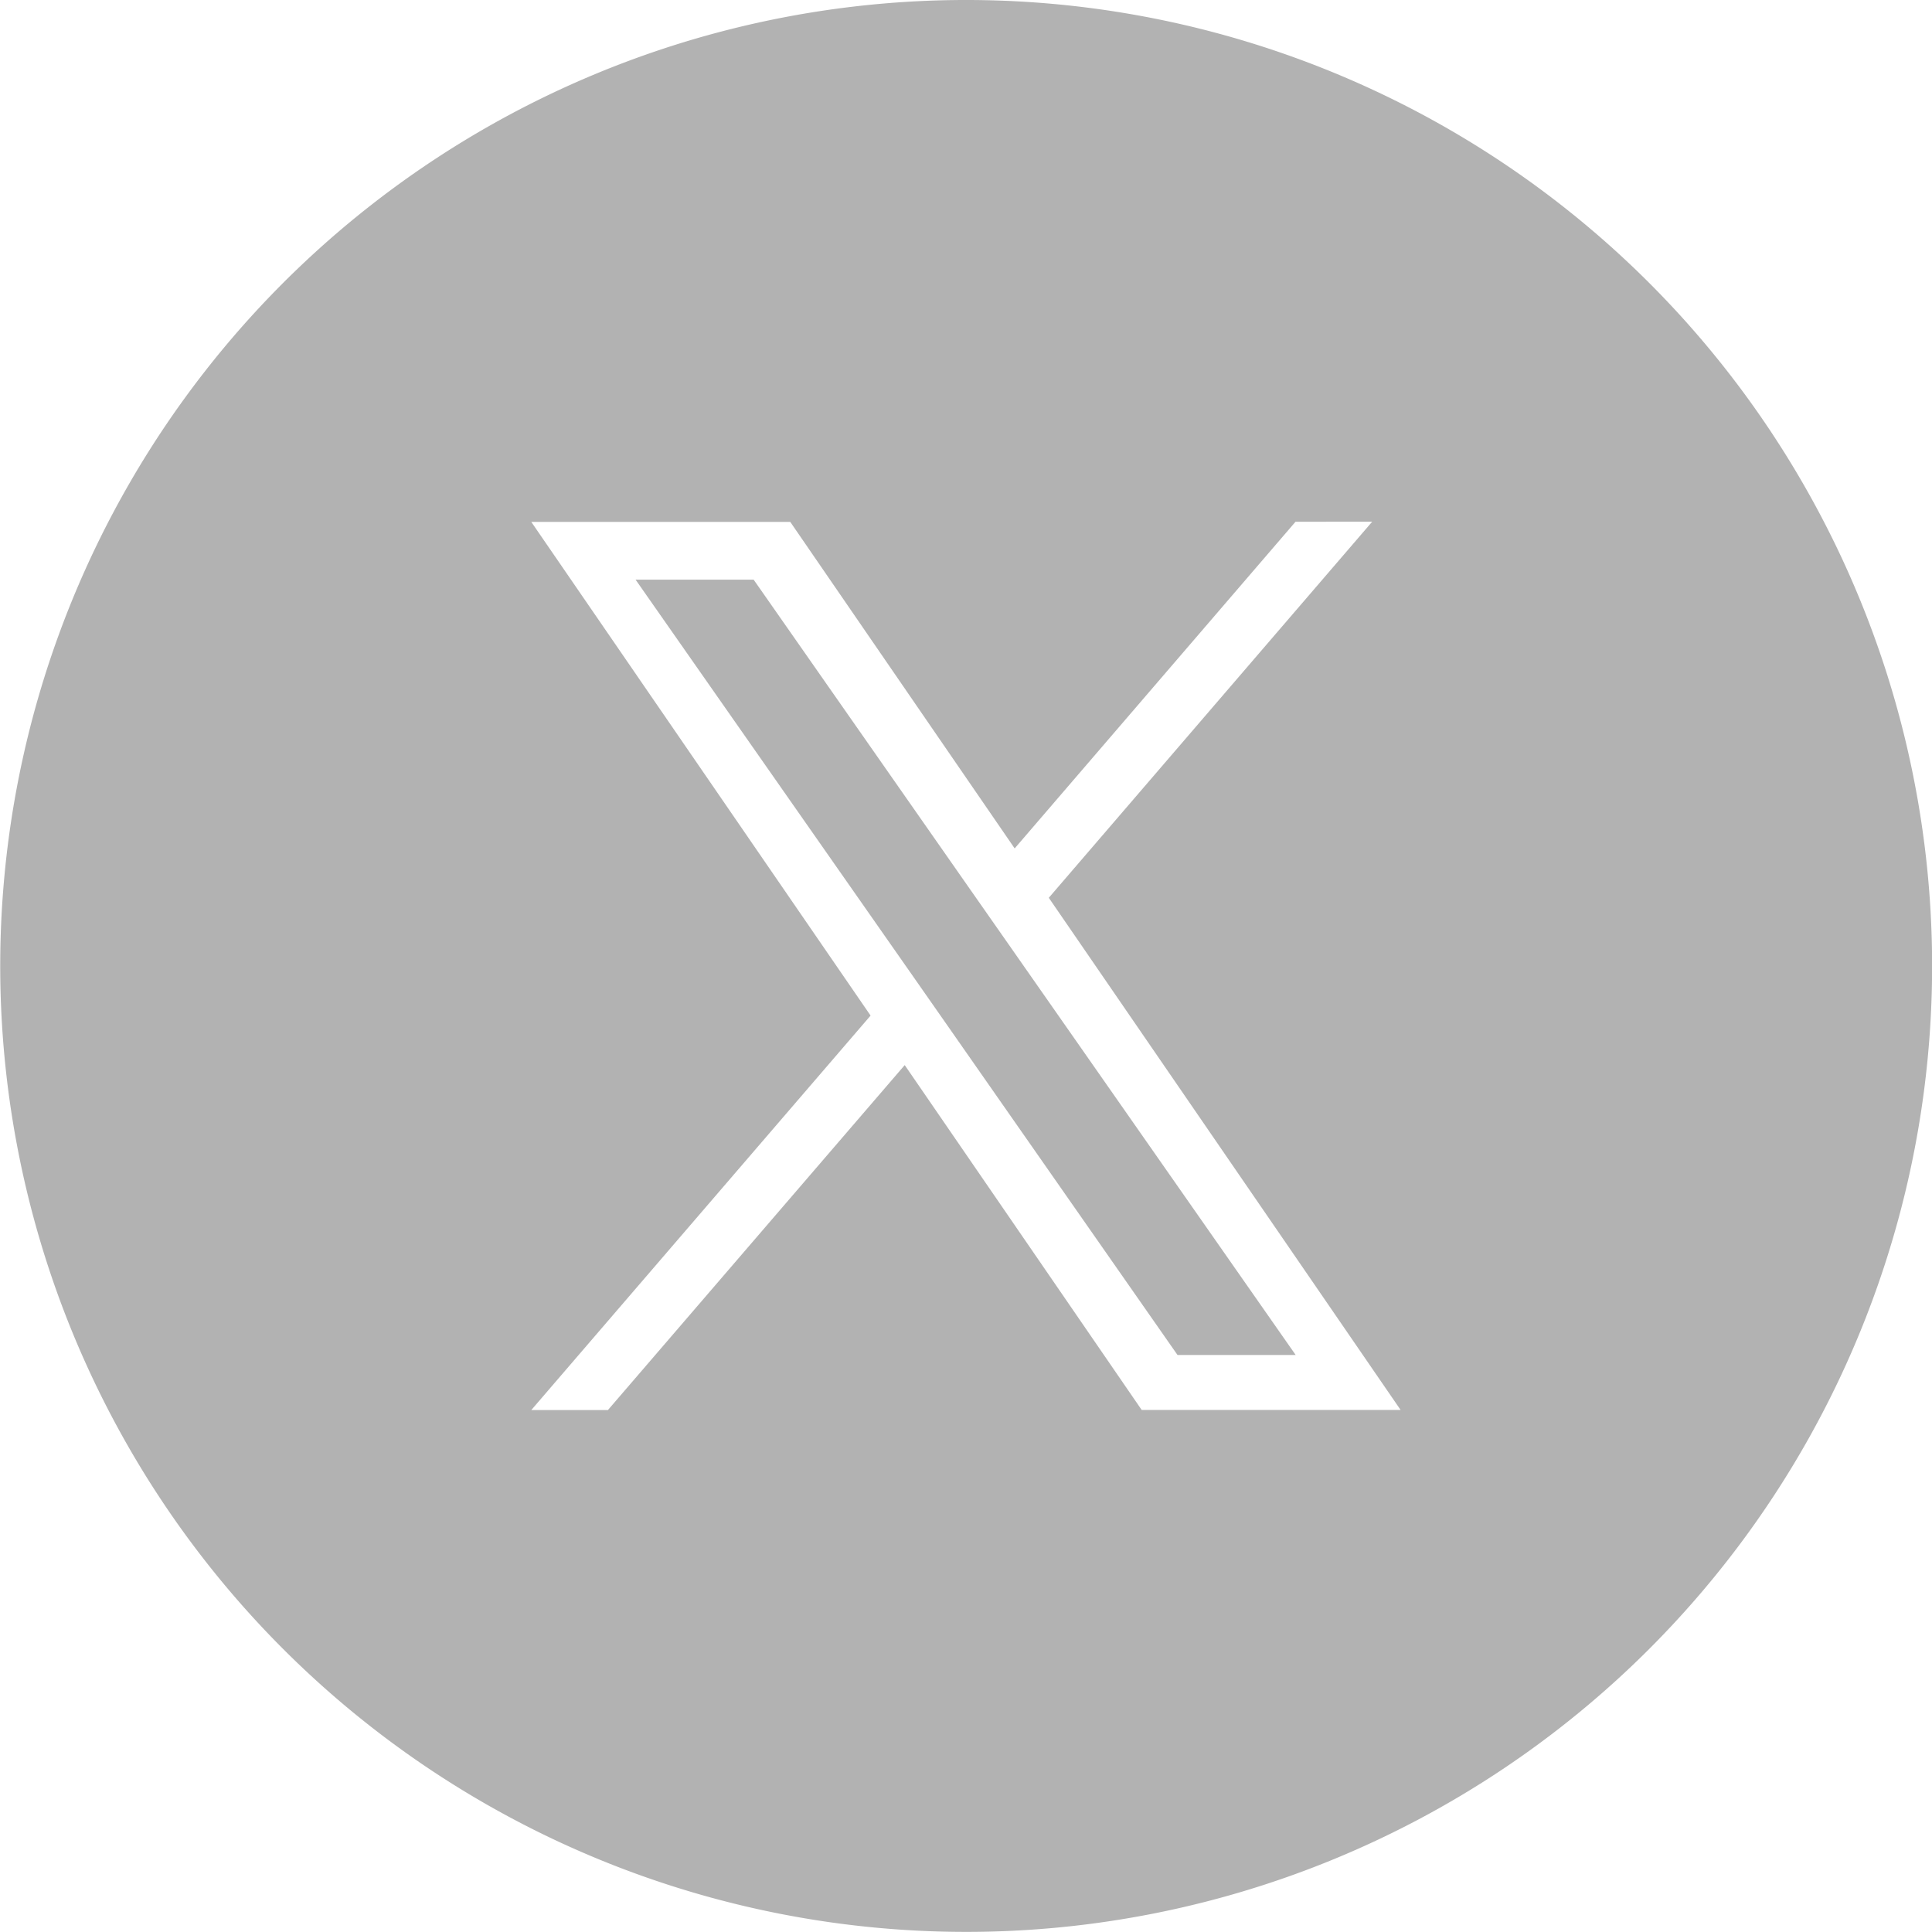<svg xmlns="http://www.w3.org/2000/svg" width="36.002" height="36.002" viewBox="0 0 36.002 36.002"><path d="M18,36A18,18,0,1,1,30.73,30.73,18,18,0,0,1,18,36Zm-1.14-16.151h0l4.415,6.425H26.1l-6.556-9.544,6.026-7.008H24.142L18.908,15.81,14.726,9.725H9.9l6.323,9.2L9.9,26.276h1.428l5.528-6.425Zm7.282,5.4h-2.2L17.585,19.01l-.641-.917-5.1-7.291h2.2l4.113,5.884.641.916,5.346,7.647Z" fill="#b2b2b2"/></svg>